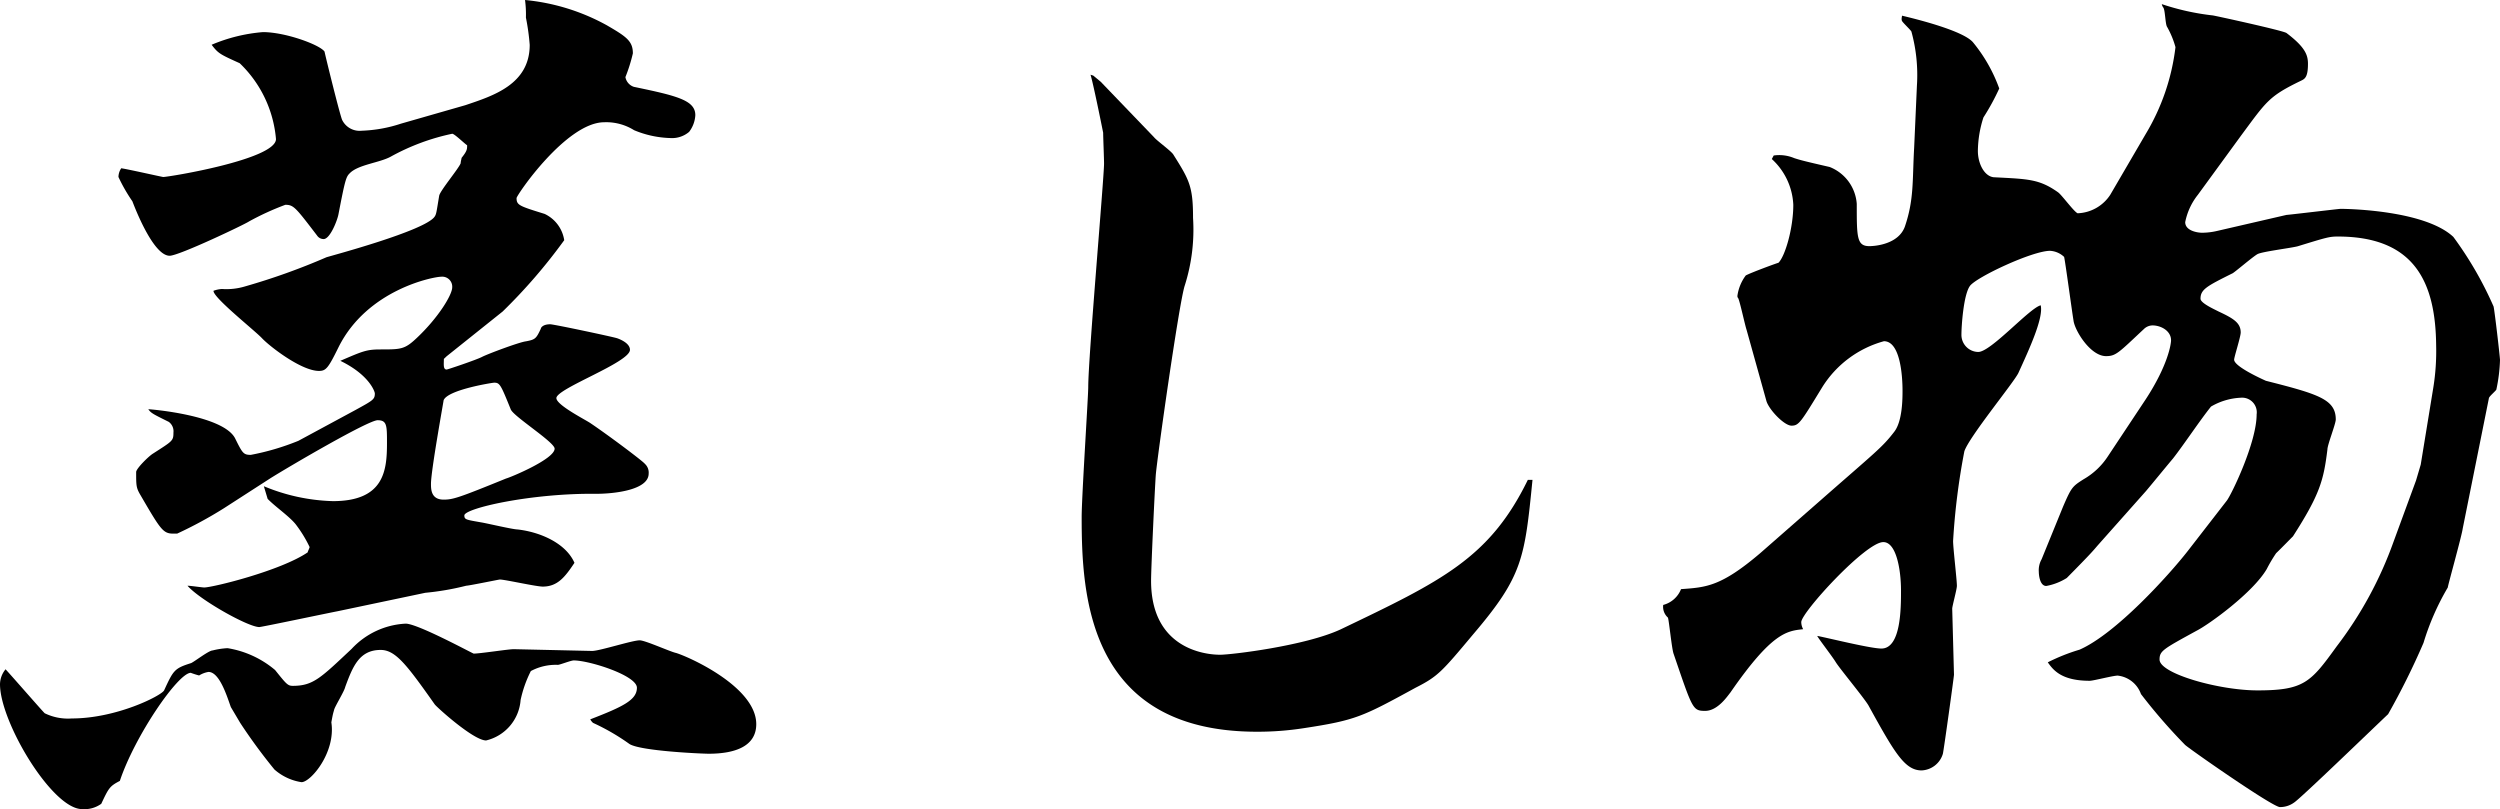 <svg xmlns="http://www.w3.org/2000/svg" viewBox="0 0 197.75 64"><g id="レイヤー_2" data-name="レイヤー 2"><g id="レイヤー_1-2" data-name="レイヤー 1"><path d="M56.06,59.62c-.52,0-5.39-.21-6.27-.77a17.21,17.21,0,0,0-2.88-1.67,1,1,0,0,1-.22-.28c2.58-1,3.69-1.53,3.69-2.5s-3.76-2.16-5-2.16c-.22,0-1.1.35-1.25.35a4.2,4.2,0,0,0-2.14.49,9.47,9.47,0,0,0-.81,2.29,3.56,3.56,0,0,1-2.73,3.2c-1,0-3.91-2.64-4.06-2.85-2.21-3.13-3.1-4.31-4.28-4.31-1.69,0-2.21,1.32-2.8,2.92-.07.35-.81,1.53-.88,1.81s-.08.21-.22,1c.36,2.37-1.63,4.73-2.36,4.73a4.19,4.19,0,0,1-2.14-1A43.32,43.32,0,0,1,19,57.18l-.74-1.25c-.3-.83-.89-2.78-1.77-2.78a2,2,0,0,0-.74.28,6.55,6.55,0,0,1-.66-.21c-1,0-4.43,5-5.61,8.55-.81.42-.88.56-1.47,1.81A2.28,2.28,0,0,1,6.49,64C4.13,64,0,57.11,0,54.12a1.91,1.91,0,0,1,.44-1.18c.52.56,3,3.41,3.1,3.48a4.19,4.19,0,0,0,2.14.41c3.54,0,7.08-1.8,7.3-2.22.74-1.6.81-1.74,2.14-2.16.3-.14,1.4-1,1.7-1A6.06,6.06,0,0,1,18,51.27,7.73,7.73,0,0,1,21.76,53c.89,1.11,1,1.25,1.4,1.25,1.62,0,2.21-.63,4.65-2.92a6.26,6.26,0,0,1,4.28-2c.95,0,5.31,2.37,5.38,2.37.52,0,2.73-.35,3.17-.35l6.2.14c.59,0,3.17-.84,3.76-.84.44,0,2.43.91,2.88,1,1.1.34,6.34,2.71,6.34,5.63C59.82,59,58.2,59.62,56.06,59.62ZM54.51,10.43a2.08,2.08,0,0,1-1.48.49,8,8,0,0,1-2.87-.62,4.15,4.15,0,0,0-2.36-.63c-3,0-6.94,5.77-6.94,6,0,.56.22.63,2.22,1.25A2.75,2.75,0,0,1,44.63,19a43.43,43.43,0,0,1-4.87,5.64l-4.43,3.54-.22.21c0,.42-.07.84.22.84.08,0,2.36-.77,2.8-1S41.08,27.06,41.6,27c.74-.14.81-.21,1.18-1,0-.07.15-.35.74-.35.29,0,5,1,5.31,1.11s1,.42,1,.91c0,1-5.82,3.06-5.82,3.82,0,.56,2.36,1.74,2.72,2,1.48,1,4.14,3,4.28,3.2a.94.94,0,0,1,.3.77c0,1.32-2.8,1.6-4.13,1.6C42,39,36.73,40.21,36.73,40.77c0,.34.15.34,1.33.55.44.07,2.51.56,2.88.56,1.84.21,3.83,1.11,4.5,2.64-.74,1.11-1.33,1.88-2.51,1.88-.52,0-3-.56-3.39-.56-.08,0-2.44.49-2.66.49a21.21,21.21,0,0,1-3.24.56L26.7,48.35c-.74.14-6,1.25-6.19,1.25-.89,0-4.72-2.16-5.68-3.27.22,0,1.18.14,1.32.14.67,0,6.05-1.32,8.19-2.78,0-.07.15-.35.15-.42a10,10,0,0,0-1.11-1.81c-.51-.63-1.62-1.39-2.21-2l-.3-1a15.2,15.2,0,0,0,5.46,1.18c4.06,0,4.28-2.43,4.28-4.59,0-1.39,0-1.81-.74-1.81s-6.93,3.62-8.48,4.59L17.7,40.21a33.12,33.12,0,0,1-3.69,2h-.29c-.81,0-1-.28-2.58-3-.37-.62-.37-.76-.37-1.87,0-.28,1-1.26,1.33-1.46,1.55-1,1.62-1,1.62-1.67a.92.92,0,0,0-.37-.84c-1.25-.62-1.4-.69-1.62-1,.22,0,5.9.48,6.86,2.29.59,1.19.66,1.32,1.25,1.32a19.52,19.52,0,0,0,3.76-1.11l4.5-2.43c1.4-.77,1.55-.84,1.55-1.32,0-.14-.44-1.47-2.73-2.58,1.77-.76,2.07-.9,3.17-.9,1.63,0,1.92,0,2.88-.91,1.7-1.6,2.8-3.41,2.8-4a.79.79,0,0,0-.88-.84c-.59,0-5.83,1-8.11,5.57-.82,1.67-1,1.88-1.55,1.88-1.4,0-3.91-1.95-4.5-2.58S16.82,23.51,16.89,23a2.29,2.29,0,0,1,.67-.14,5.12,5.12,0,0,0,1.84-.21,52.07,52.07,0,0,0,6.42-2.3c.44-.14,7.74-2.08,8.55-3.2.15-.21.15-.35.37-1.67.08-.41,1.55-2.15,1.7-2.57,0-.14.07-.35.07-.42.44-.55.44-.69.44-1-.22-.14-1-.91-1.18-.91a17.47,17.47,0,0,0-4.86,1.81c-.89.49-2.59.63-3.25,1.32-.29.28-.37.56-.88,3.2-.08.49-.67,2-1.18,2a.62.62,0,0,1-.52-.28c-1.7-2.22-1.85-2.43-2.51-2.43a21.42,21.42,0,0,0-2.88,1.32c-.29.21-5.53,2.71-6.27,2.71-1.18,0-2.5-3.13-2.95-4.31A13.1,13.1,0,0,1,9.37,14a1.25,1.25,0,0,1,.22-.69c.52.07,3.24.69,3.32.69.44,0,8.92-1.39,8.92-3a9.41,9.41,0,0,0-2.87-6c-1.55-.7-1.7-.77-2.22-1.46a13.05,13.05,0,0,1,4.06-1c1.77,0,4.5,1,4.87,1.54.15.69,1.25,5.14,1.4,5.42a1.54,1.54,0,0,0,1.55.84,11.06,11.06,0,0,0,3.1-.56l5.09-1.46C39,7.58,41.9,6.68,41.9,3.55a17.85,17.85,0,0,0-.3-2.16A8.8,8.8,0,0,0,41.53,0,16.61,16.61,0,0,1,48,2c1.55.9,2.06,1.25,2.06,2.22a12.75,12.75,0,0,1-.59,1.88,1,1,0,0,0,.67.77C53.55,7.58,55,7.93,55,9.11A2.37,2.37,0,0,1,54.51,10.43Zm-14.09,22c-.81-2-.88-2.16-1.33-2.16-.14,0-3.68.56-4,1.39,0,.07-1,5.57-1,6.61,0,.42,0,1.25,1,1.25.74,0,1.18-.14,4.94-1.67.3-.07,3.84-1.53,3.84-2.36C43.89,35,40.72,33,40.42,32.42Z"/><path d="M116.54,50.16c-2.51,3-2.8,3.34-4.57,4.24-4.21,2.3-4.72,2.57-8.85,3.2a23.7,23.7,0,0,1-3.69.28C86,57.88,85.56,47,85.56,40.9c0-1.6.52-9.53.52-10.29,0-2.3,1.25-16.56,1.25-17.67,0-.42-.07-2.09-.07-2.44-.15-.76-.81-4-1-4.59l.22.07.59.49,4.21,4.38c.22.28,1.4,1.12,1.54,1.39,1.26,2,1.55,2.51,1.55,5a14.59,14.59,0,0,1-.66,5.36c-.44,1.32-2.21,13.84-2.29,15s-.37,7.3-.37,8.34c0,5.29,4.14,5.85,5.46,5.85.89,0,6.71-.7,9.52-2,8-3.83,11.8-5.64,14.82-11.83h.37C120.6,44.17,120.45,45.57,116.54,50.16Z"/><path d="M197.46,30.82c-.08.14-.59.55-.59.69l-2.07,10.3c-.07.56-1.18,4.52-1.18,4.66a20,20,0,0,0-1.92,4.38,58,58,0,0,1-2.8,5.64c-1.18,1.11-7,6.74-7.45,7a1.87,1.87,0,0,1-1.11.35c-.59,0-7.45-4.8-7.52-4.94a43.82,43.82,0,0,1-3.47-4,2.21,2.21,0,0,0-1.84-1.46c-.37,0-1.92.41-2.21.41-2.22,0-2.88-.83-3.32-1.46a15.17,15.17,0,0,1,2.51-1c2.87-1.25,7.08-5.91,8.55-7.79l3.1-4c.37-.48,2.36-4.59,2.36-6.82a1.16,1.16,0,0,0-1.25-1.32,5.11,5.11,0,0,0-2.36.7c-.89,1.11-2.14,3-3,4.1-.59.7-1.55,1.88-2.14,2.58l-3.83,4.31c-.3.35-.45.56-2.44,2.57a4.57,4.57,0,0,1-1.62.63c-.52,0-.59-.9-.59-1.11a1.76,1.76,0,0,1,.22-1l1.7-4.17c.66-1.53.74-1.6,1.62-2.16a5.63,5.63,0,0,0,1.92-1.81l3-4.52c1.77-2.71,2-4.38,2-4.66,0-.76-.81-1.18-1.47-1.18a1,1,0,0,0-.67.28c-2,1.87-2.21,2.15-3,2.15-1.26,0-2.51-2.08-2.58-2.85-.08-.42-.67-4.8-.74-5a1.76,1.76,0,0,0-1.11-.48c-1.4,0-5.83,2.08-6.34,2.78s-.67,3.2-.67,3.82a1.35,1.35,0,0,0,1.33,1.4c1,0,4.06-3.48,4.94-3.69.23,1-.88,3.41-1.77,5.36-.37.76-3.91,5.07-4.27,6.19a54,54,0,0,0-.89,7.09c0,.56.3,3.06.3,3.55,0,.28-.37,1.6-.37,1.81l.14,5.22c0,.14-.81,6-.88,6.26A1.84,1.84,0,0,1,152,60.94c-1.33,0-2.14-1.39-4.21-5.15-.37-.62-2.28-2.92-2.58-3.41s-1.33-1.81-1.47-2.08c.73.13,4.2,1,5.08,1,1.55,0,1.55-3.2,1.55-4.59,0-1.6-.36-3.83-1.4-3.83-1.4,0-6.49,5.57-6.49,6.33a1.19,1.19,0,0,0,.15.56c-1.26.14-2.44.21-5.75,5-.23.28-1,1.46-2,1.46s-1-.14-2.5-4.52c-.15-.42-.37-2.72-.45-2.86a1.15,1.15,0,0,1-.37-1,2.08,2.08,0,0,0,1.41-1.25c2-.14,3.17-.21,6.27-2.85L144,39.58c4.35-3.82,4.87-4.17,5.83-5.42.66-.84.66-2.65.66-3.27,0-1.05-.15-3.9-1.47-3.9a8.36,8.36,0,0,0-4.87,3.62c-1.7,2.78-1.85,3.06-2.44,3.06s-1.84-1.32-2-2l-1.55-5.56c-.14-.42-.51-2.16-.66-2.51a.26.26,0,0,1-.07-.21,3.48,3.48,0,0,1,.66-1.6c.37-.21,2.51-1,2.58-1,.52-.49,1.18-2.71,1.18-4.59a5.21,5.21,0,0,0-1.7-3.62l.15-.28a3.06,3.06,0,0,1,1.63.21c.44.14.66.21,2.8.7a3.39,3.39,0,0,1,2.14,2.92c0,2.64,0,3.34,1,3.34.44,0,2.28-.14,2.8-1.53.74-2.16.59-3.62.74-6.26l.22-4.94a12.94,12.94,0,0,0-.44-4.25c-.08-.14-.67-.69-.74-.83s0-.35,0-.42c1.18.28,4.79,1.18,5.6,2.09A12.28,12.28,0,0,1,158.14,7a18.35,18.35,0,0,1-1.25,2.29,8.86,8.86,0,0,0-.44,2.65c0,1,.51,2,1.25,2.08,2.73.14,3.61.14,5.09,1.19.29.2,1.25,1.53,1.55,1.66a3.22,3.22,0,0,0,2.58-1.46l2.8-4.8a17.32,17.32,0,0,0,2.36-6.88,7.1,7.1,0,0,0-.66-1.6c-.15-.21-.15-1.32-.3-1.53s-.07-.21-.14-.28a19.43,19.43,0,0,0,4.05.9c.08,0,5.54,1.19,5.83,1.39,1.48,1.12,1.7,1.74,1.7,2.44,0,1-.22,1.18-.52,1.32-2.58,1.25-2.73,1.6-4.79,4.38l-3.4,4.66a5.05,5.05,0,0,0-1,2.16c0,.7,1,.84,1.33.84a5.3,5.3,0,0,0,1.18-.14L180.86,17c.15,0,4.13-.48,4.28-.48.74,0,6.71.14,8.92,2.22a28.52,28.52,0,0,1,3.18,5.5c.07.21.51,4,.51,4.24A12.91,12.91,0,0,1,197.46,30.82ZM184.92,18.71c-.67,0-.89.07-3.17.77-.52.14-2.81.42-3.18.62s-1.91,1.53-2,1.53c-2,1-2.51,1.26-2.51,2,0,.35,1.11.84,1.41,1,1.18.55,1.77.9,1.77,1.67,0,.34-.52,1.94-.52,2.15,0,.56,2.36,1.6,2.51,1.67,4.13,1.05,5.53,1.46,5.53,3.06,0,.35-.66,2-.66,2.37-.3,2.43-.59,3.55-2.73,6.88-.08.07-.89.91-1.33,1.33a11.68,11.68,0,0,0-.74,1.25c-1.1,1.88-4.57,4.38-5.53,4.87-2.66,1.46-2.95,1.6-2.95,2.29,0,1.12,4.72,2.44,7.74,2.44,3.69,0,4.21-.63,6.27-3.48a30.47,30.47,0,0,0,4.5-8.28L191.11,38l.37-1.25,1-6.12a18.18,18.18,0,0,0,.22-3.27C192.66,22.33,191,18.71,184.92,18.71Z"/></g></g></svg>